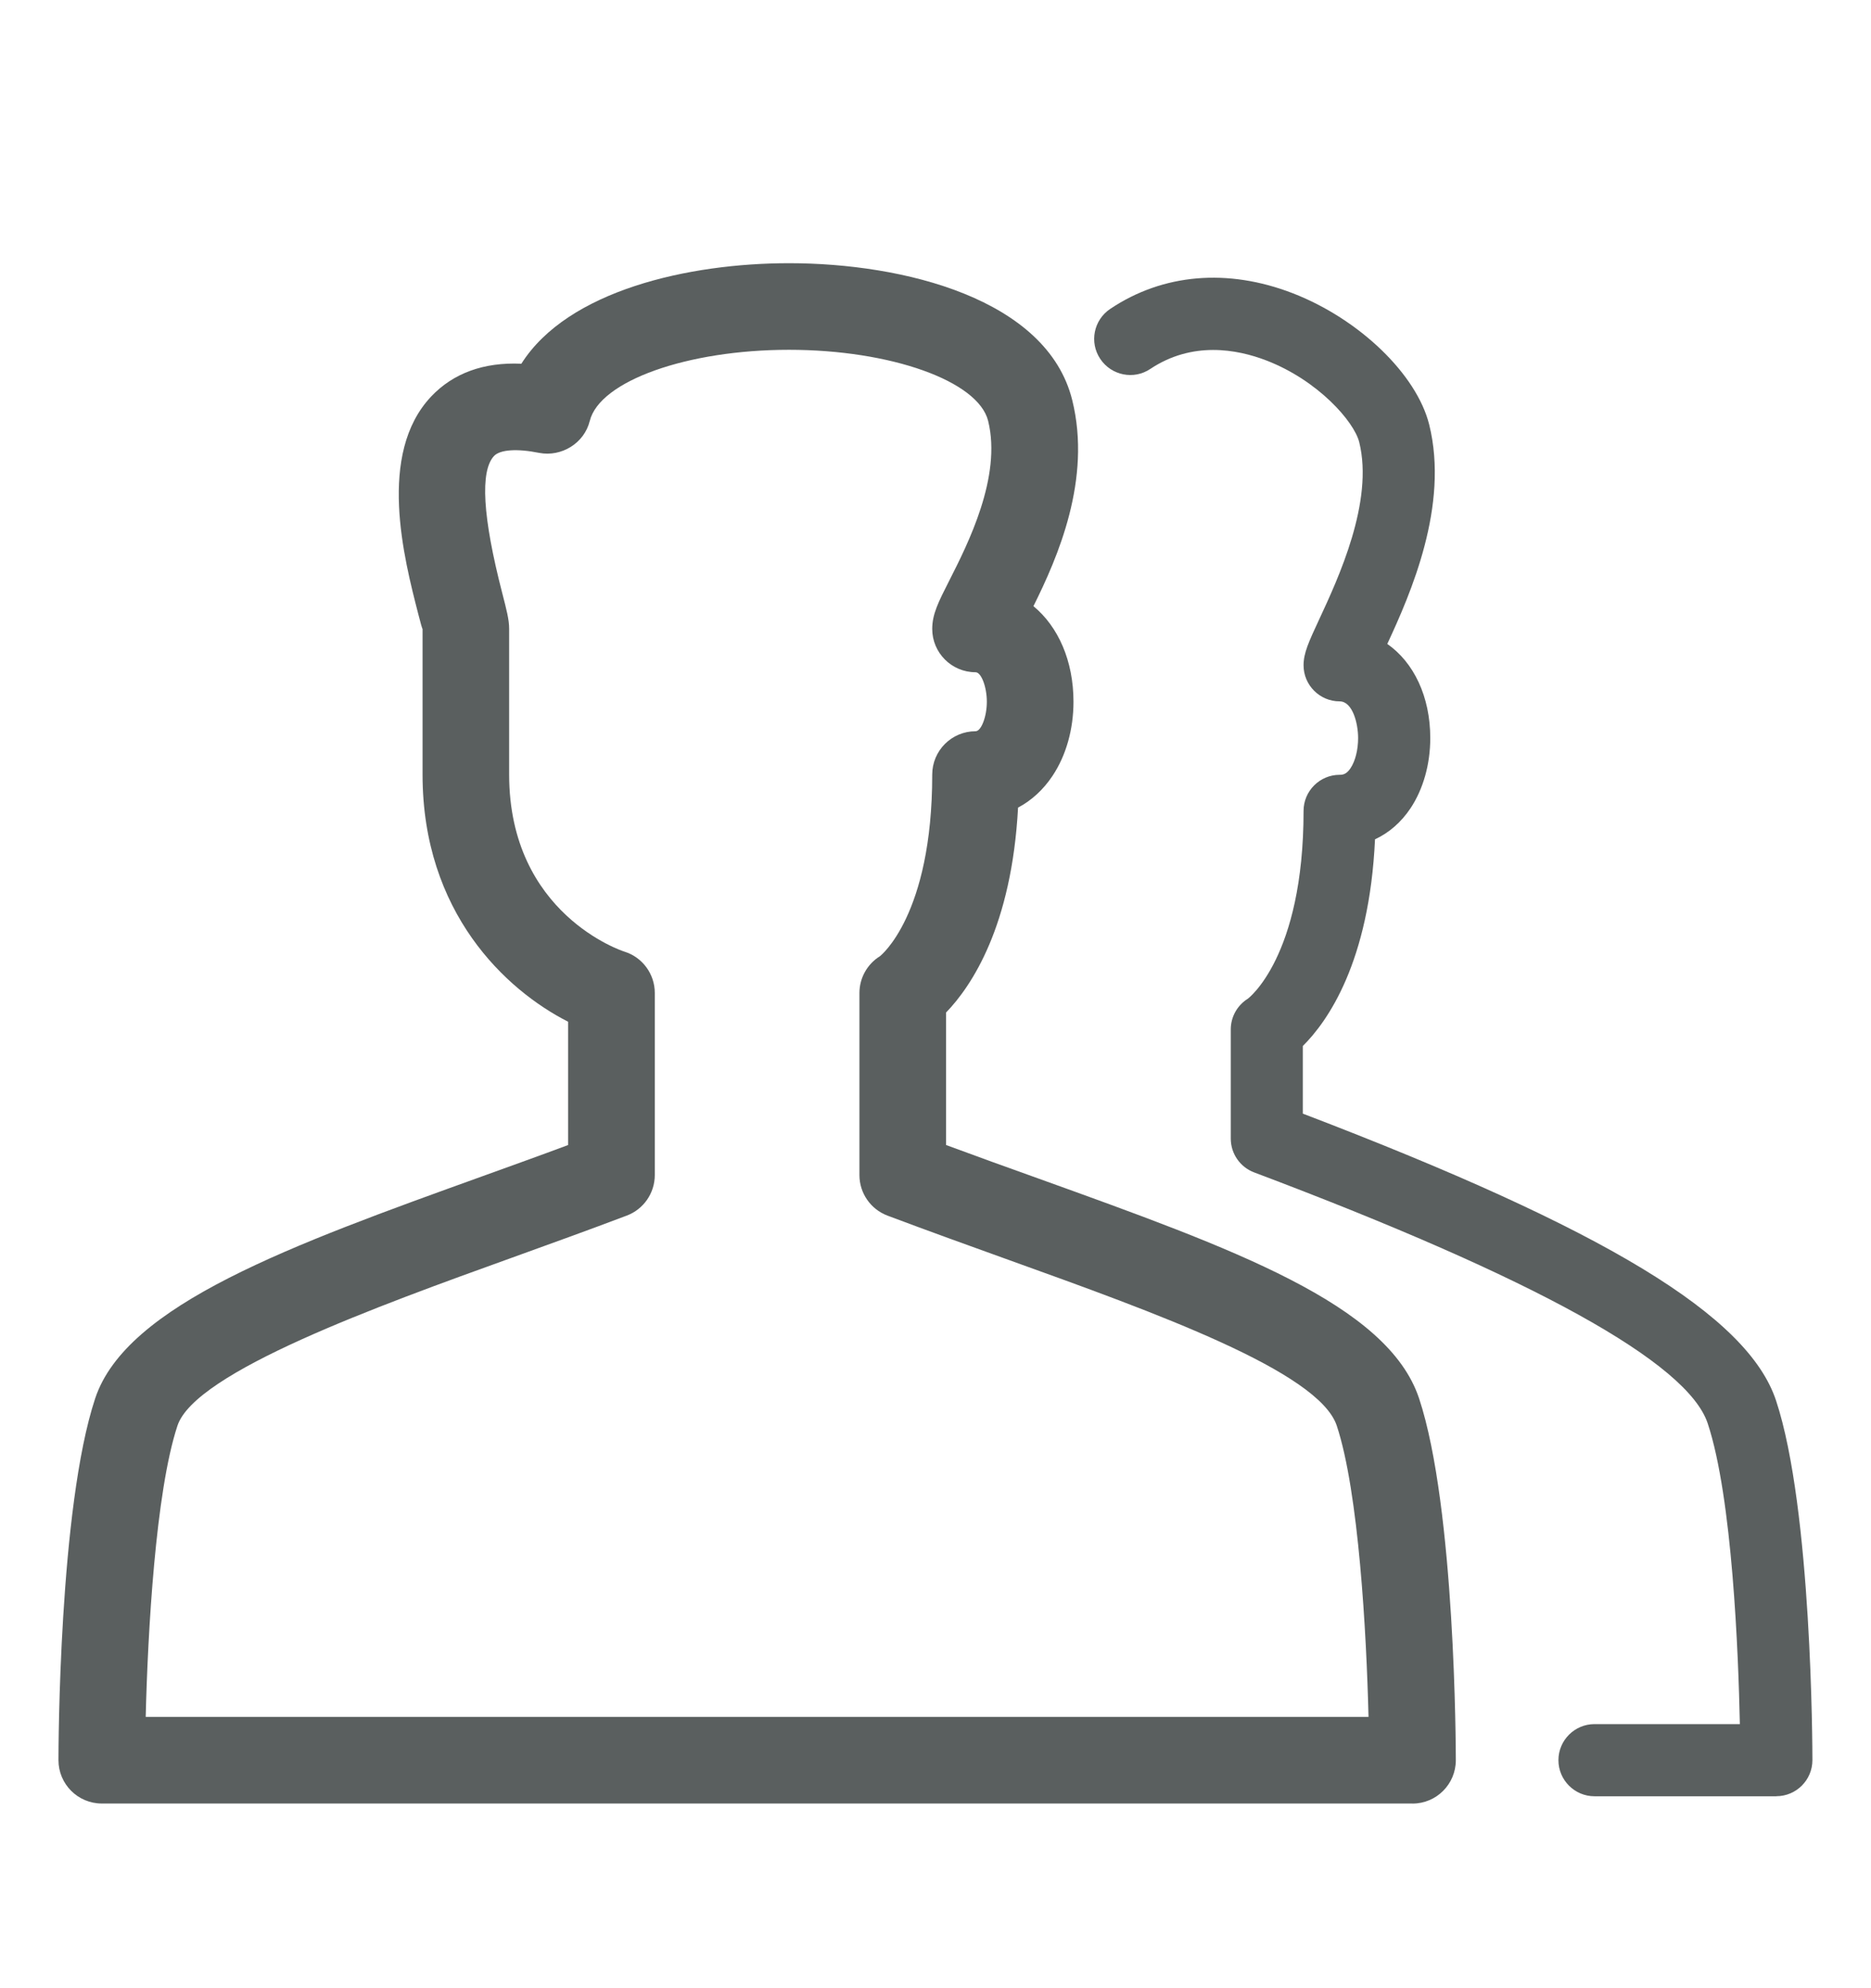 <?xml version="1.0" encoding="UTF-8"?><svg id="a" xmlns="http://www.w3.org/2000/svg" width="32" height="34" viewBox="0 0 32 34"><g id="b"><path d="m24.157,30.842H1.741c-.409,0-.741-.332-.741-.741,0-.176.007-4.314.628-6.187.532-1.605,3.359-2.623,6.634-3.803.487-.176.976-.351,1.455-.53v-2.108c-1.067-.542-2.49-1.867-2.49-4.227v-2.491c-.007-.003-.036-.109-.071-.246-.248-.961-.709-2.749.22-3.73.375-.396.896-.588,1.541-.559.795-1.256,2.868-1.719,4.578-1.719,1.965,0,4.413.612,4.843,2.339.338,1.358-.251,2.699-.663,3.526.423.349.685.934.685,1.635,0,.471-.127.92-.358,1.266-.159.239-.36.422-.59.544-.109,2.027-.794,3.051-1.231,3.504v2.266c.537.199,1.068.39,1.585.575,3.335,1.2,5.969,2.148,6.505,3.759.621,1.873.628,6.012.628,6.187,0,.409-.332.741-.741.741Zm-21.666-1.481h20.915c-.035-1.434-.168-3.847-.543-4.98-.308-.928-3.119-1.939-5.6-2.831-.677-.244-1.378-.496-2.085-.762-.288-.109-.479-.385-.479-.693v-3.113c0-.257.133-.495.351-.63h0s.894-.69.894-3.106c0-.409.332-.741.741-.741.097,0,.193-.25.193-.504s-.095-.505-.193-.505c-.409,0-.741-.332-.741-.741,0-.252.104-.457.293-.829.314-.619.9-1.772.663-2.729-.17-.682-1.666-1.215-3.406-1.215s-3.237.533-3.407,1.216c-.095.384-.485.619-.864.547-.382-.077-.669-.056-.773.052-.242.257-.196,1.044.139,2.342.076.295.119.458.119.615v2.491c0,2.391,1.949,3.022,1.969,3.028.311.096.522.383.522.708v3.113c0,.308-.19.584-.477.693-.639.242-1.299.48-1.958.718-2.289.825-5.423,1.954-5.729,2.876-.375,1.132-.508,3.546-.543,4.98Z" fill="#5a5f5f"/><path d="m30.383,30.718h-3.112c-.34,0-.617-.277-.617-.617s.277-.617.617-.617h2.486c-.025-1.207-.128-3.871-.55-5.143-.345-1.038-2.955-2.482-7.758-4.292-.24-.091-.399-.321-.399-.578v-1.867c0-.214.111-.412.292-.525h0s.953-.705.953-3.212c0-.34.277-.617.617-.617.056,0,.117-.009.187-.114.081-.122.129-.314.129-.514,0-.26-.098-.628-.316-.628-.34,0-.617-.277-.617-.617,0-.21.089-.401.266-.782.328-.705.938-2.017.686-3.034-.089-.353-.703-1.054-1.584-1.395-.512-.198-1.274-.333-1.989.143-.282.19-.666.113-.856-.171s-.113-.666.171-.856c.901-.603,2.008-.697,3.119-.268,1.138.44,2.121,1.386,2.336,2.248.343,1.384-.316,2.887-.717,3.75.451.314.735.898.735,1.61,0,.447-.12.872-.337,1.199-.161.241-.368.421-.608.532-.097,2.105-.813,3.117-1.235,3.535v1.156c5.184,1.981,7.613,3.456,8.094,4.907.615,1.855.622,5.974.622,6.149,0,.34-.277.617-.617.617Z" fill="#5a5f5f"/></g></svg>
